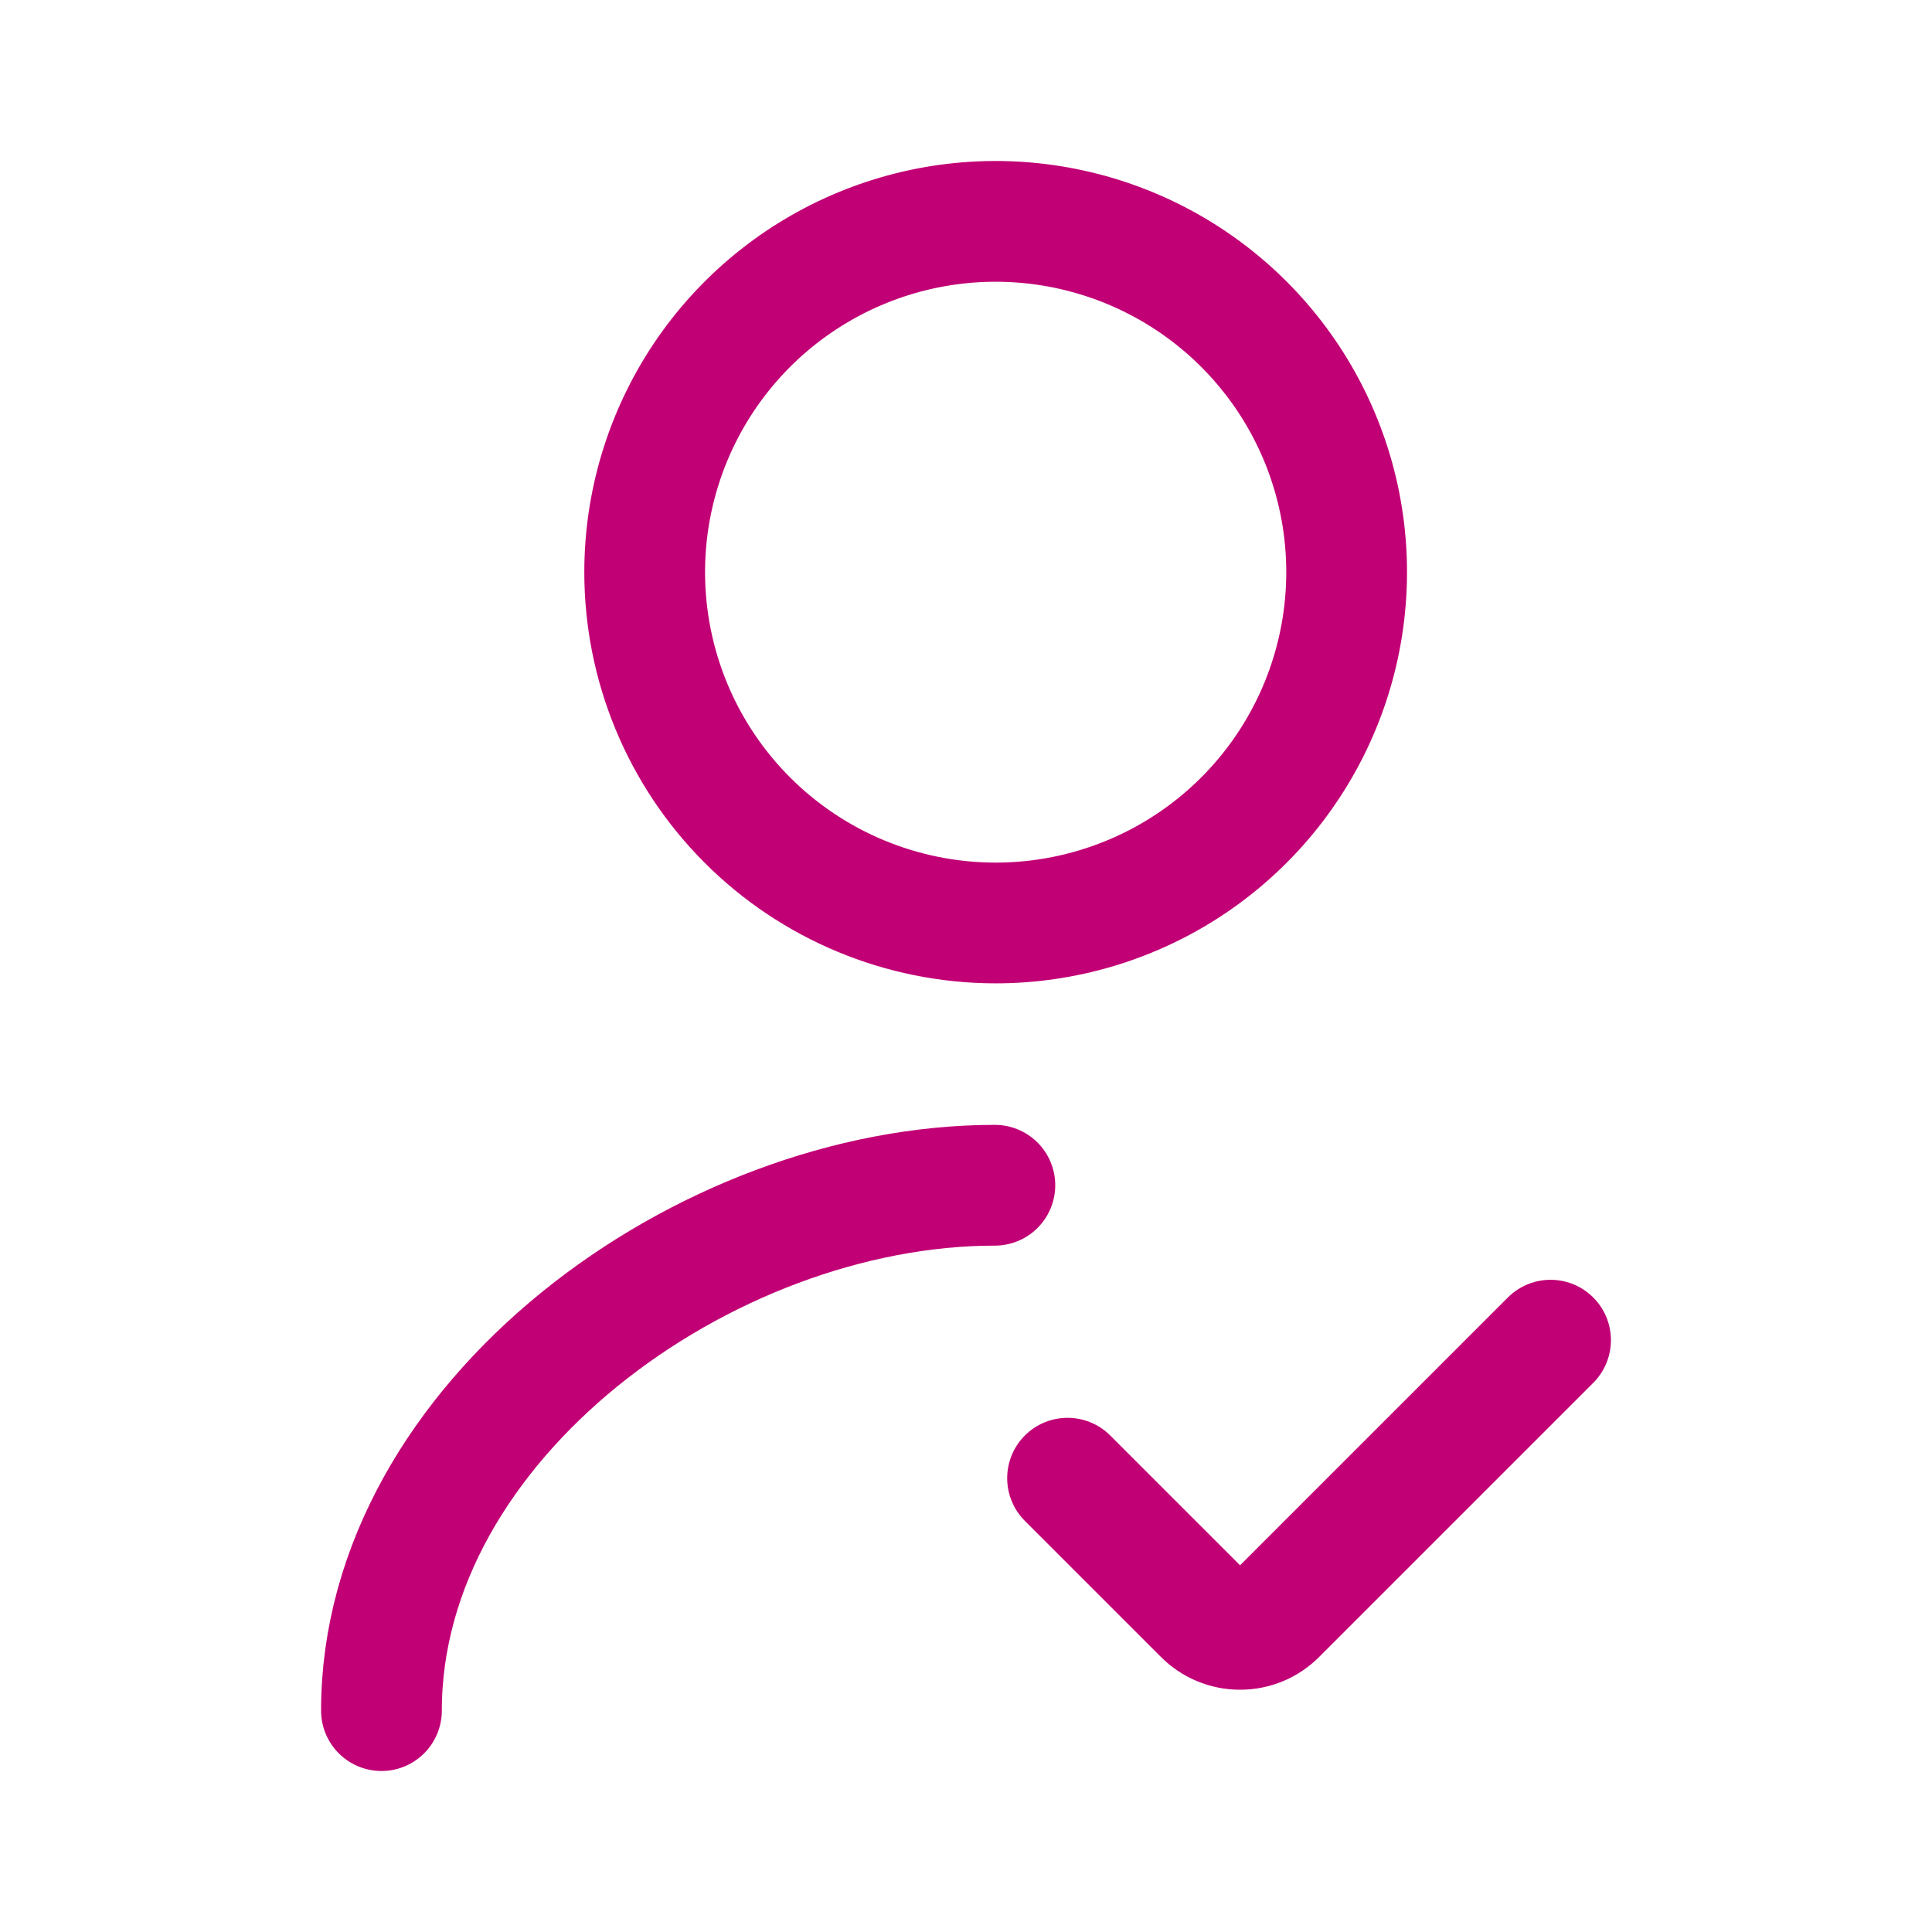 <svg width="48" height="48" viewBox="0 0 48 48" fill="none" xmlns="http://www.w3.org/2000/svg">
<path d="M24.717 29.447C17.517 29.447 9.477 35.304 9.477 42.5" stroke="#C20075" stroke-width="3" stroke-linecap="round" stroke-linejoin="round"/>
<path d="M24.717 22.931C26.442 22.935 28.13 22.427 29.567 21.472C31.003 20.516 32.124 19.157 32.787 17.564C33.45 15.972 33.626 14.219 33.292 12.527C32.958 10.835 32.129 9.281 30.91 8.06C29.691 6.839 28.137 6.007 26.445 5.669C24.753 5.331 22.999 5.502 21.404 6.162C19.81 6.821 18.447 7.938 17.488 9.371C16.529 10.805 16.017 12.491 16.017 14.215C16.017 16.523 16.933 18.737 18.564 20.371C20.195 22.005 22.408 22.925 24.717 22.931Z" stroke="#C20075" stroke-width="3" stroke-linecap="round" stroke-linejoin="round"/>
<path d="M26.523 36.725L29.9 40.102C30.019 40.222 30.16 40.318 30.316 40.383C30.472 40.448 30.64 40.481 30.809 40.481C30.978 40.481 31.145 40.448 31.301 40.383C31.457 40.318 31.599 40.222 31.717 40.102L38.523 33.296" stroke="#C20075" stroke-width="3" stroke-linecap="round" stroke-linejoin="round"/>
</svg>
